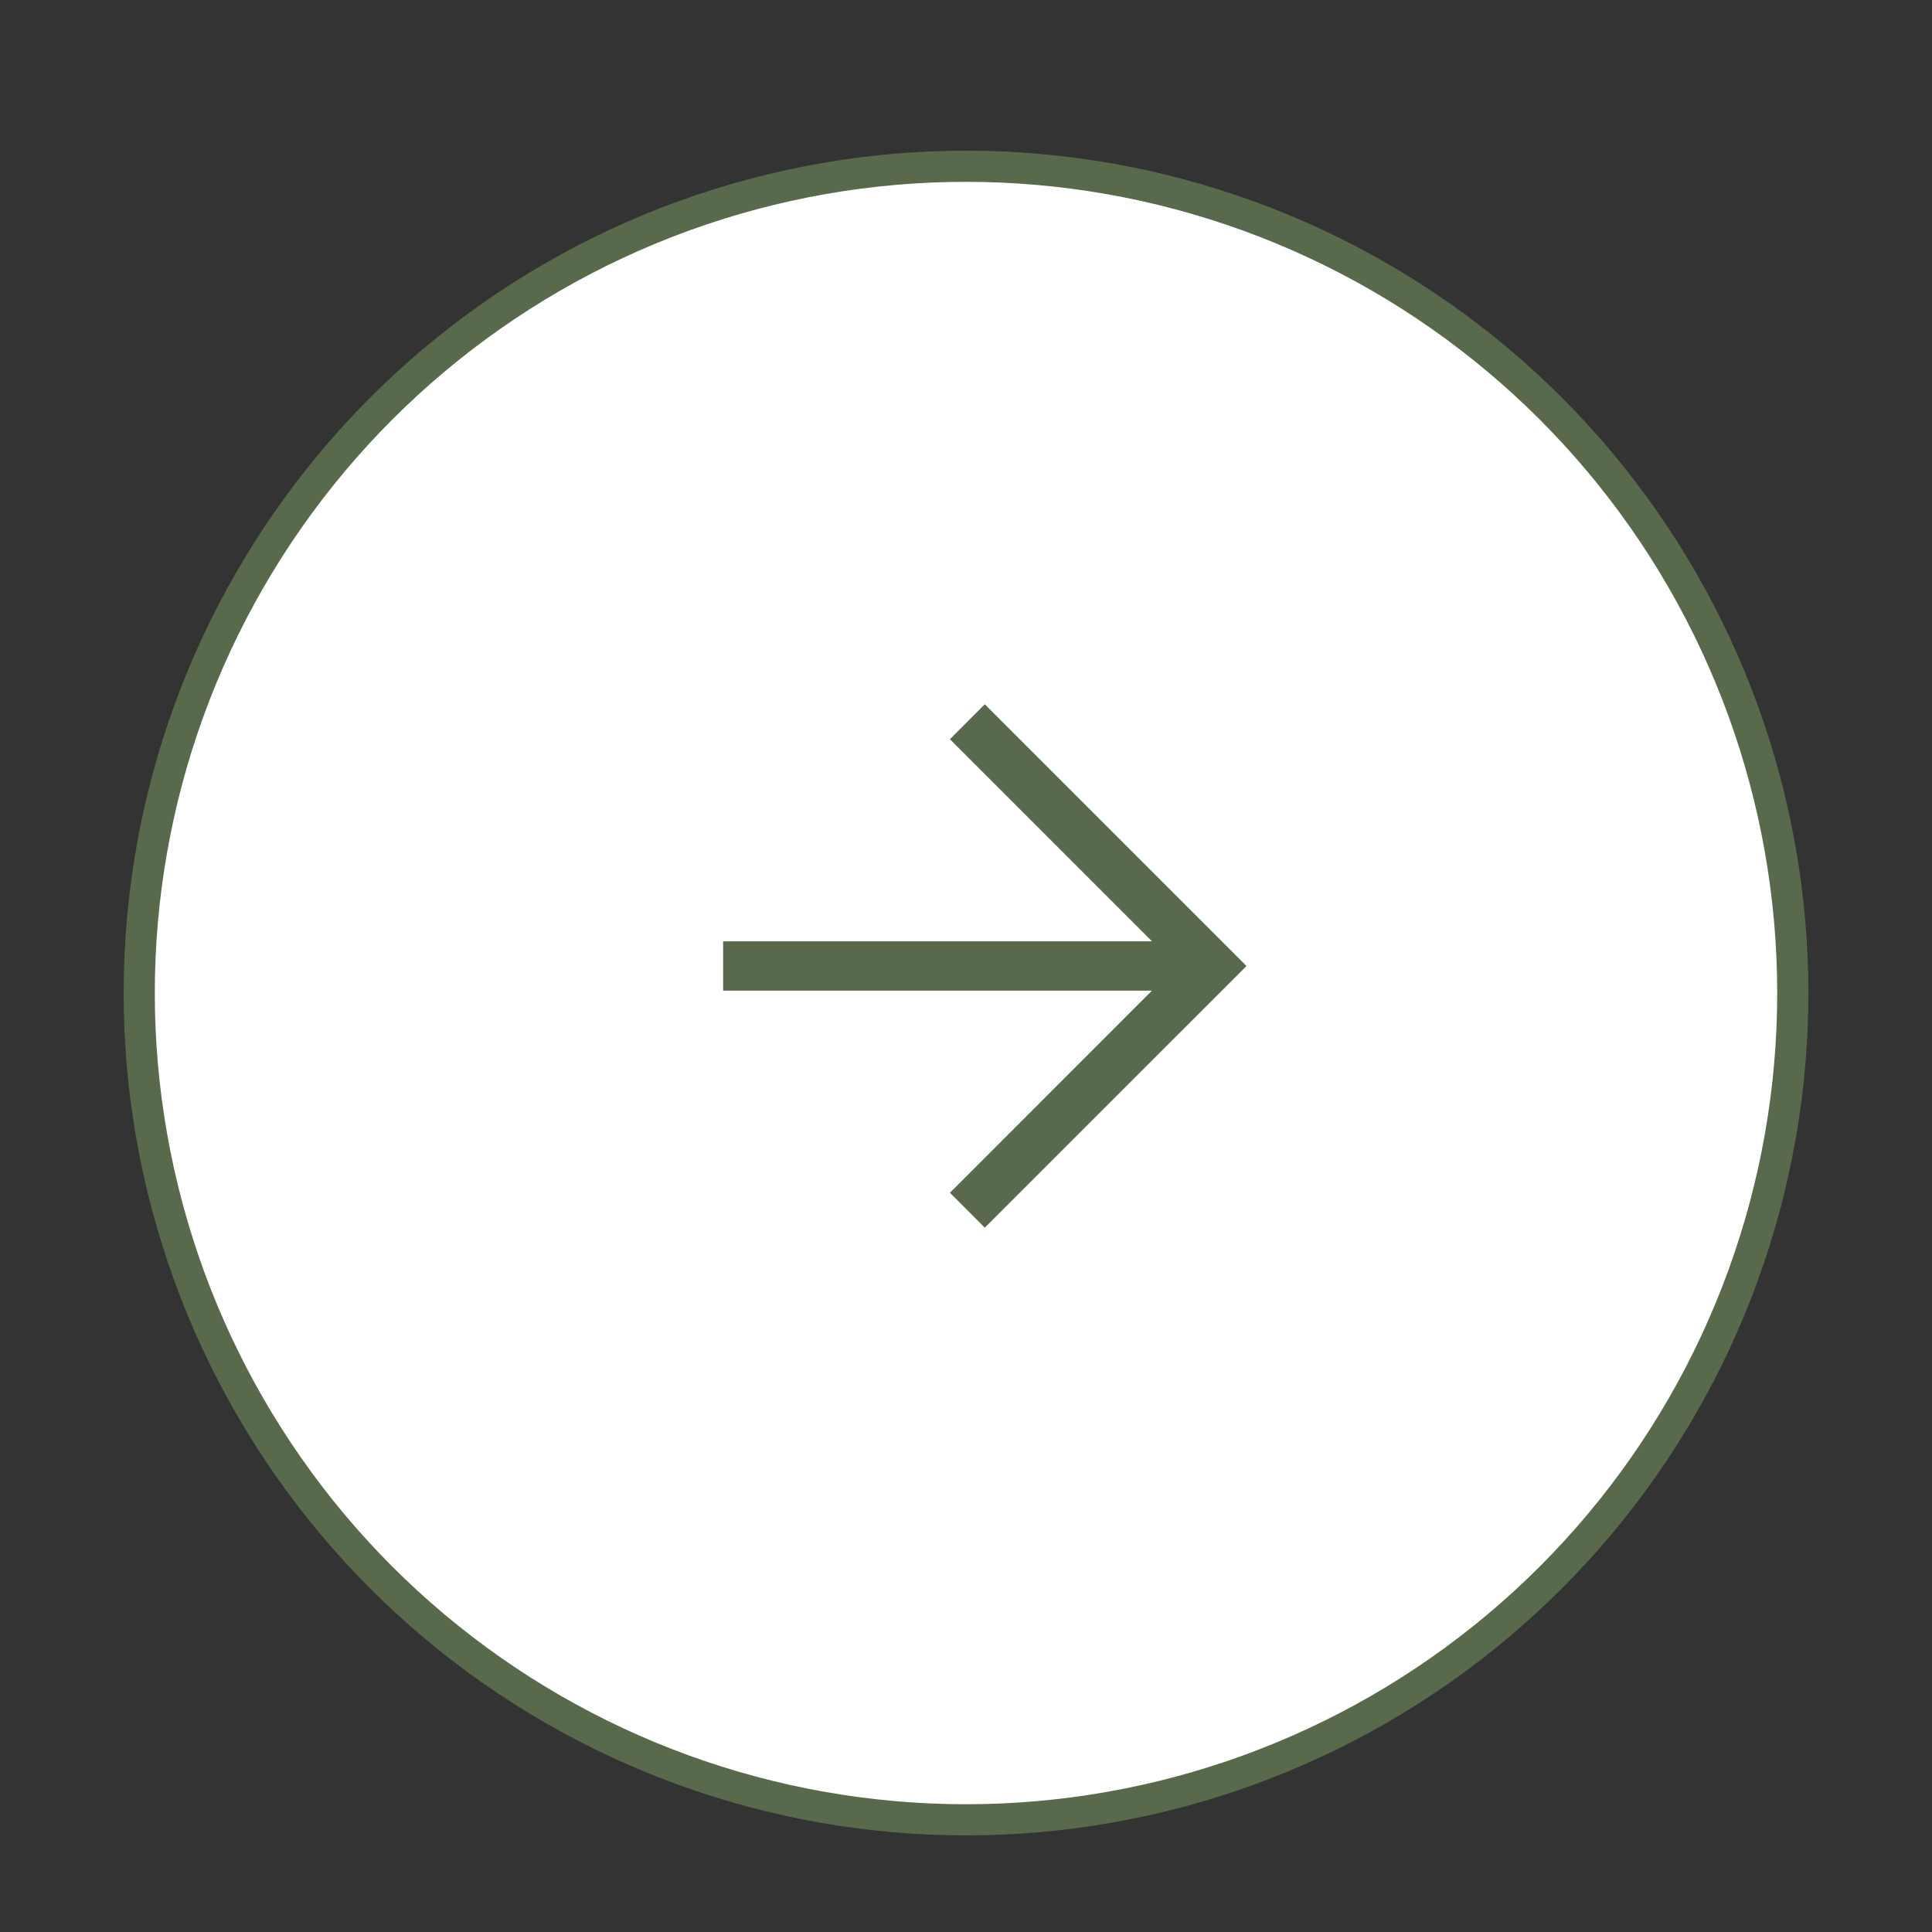 <?xml version="1.0" encoding="UTF-8"?> <svg xmlns="http://www.w3.org/2000/svg" width="62" height="62" viewBox="0 0 62 62" fill="none"><rect x="0" y="0" width="62" height="62" fill="#333333" stroke="none"/> <path d="M21.925 6.935C27.787 4.802 34.214 4.802 40.076 6.935C45.937 9.069 50.859 13.199 53.978 18.601C57.097 24.003 58.213 30.332 57.13 36.475C56.047 42.618 52.834 48.184 48.055 52.193C43.276 56.202 37.237 58.4 31 58.4C24.763 58.4 18.724 56.203 13.946 52.194C9.167 48.184 5.954 42.618 4.871 36.474C3.788 30.331 4.904 24.003 8.023 18.602C11.142 13.199 16.064 9.069 21.925 6.935Z" fill="white" stroke="#59694C"></path> <path fill-rule="evenodd" clip-rule="evenodd" d="M36.969 30.208L30.484 23.722L31.603 22.602L40.001 31L31.603 39.397L30.484 38.277L36.969 31.791H23.206V30.208H36.969Z" fill="#59694C"></path> </svg> 